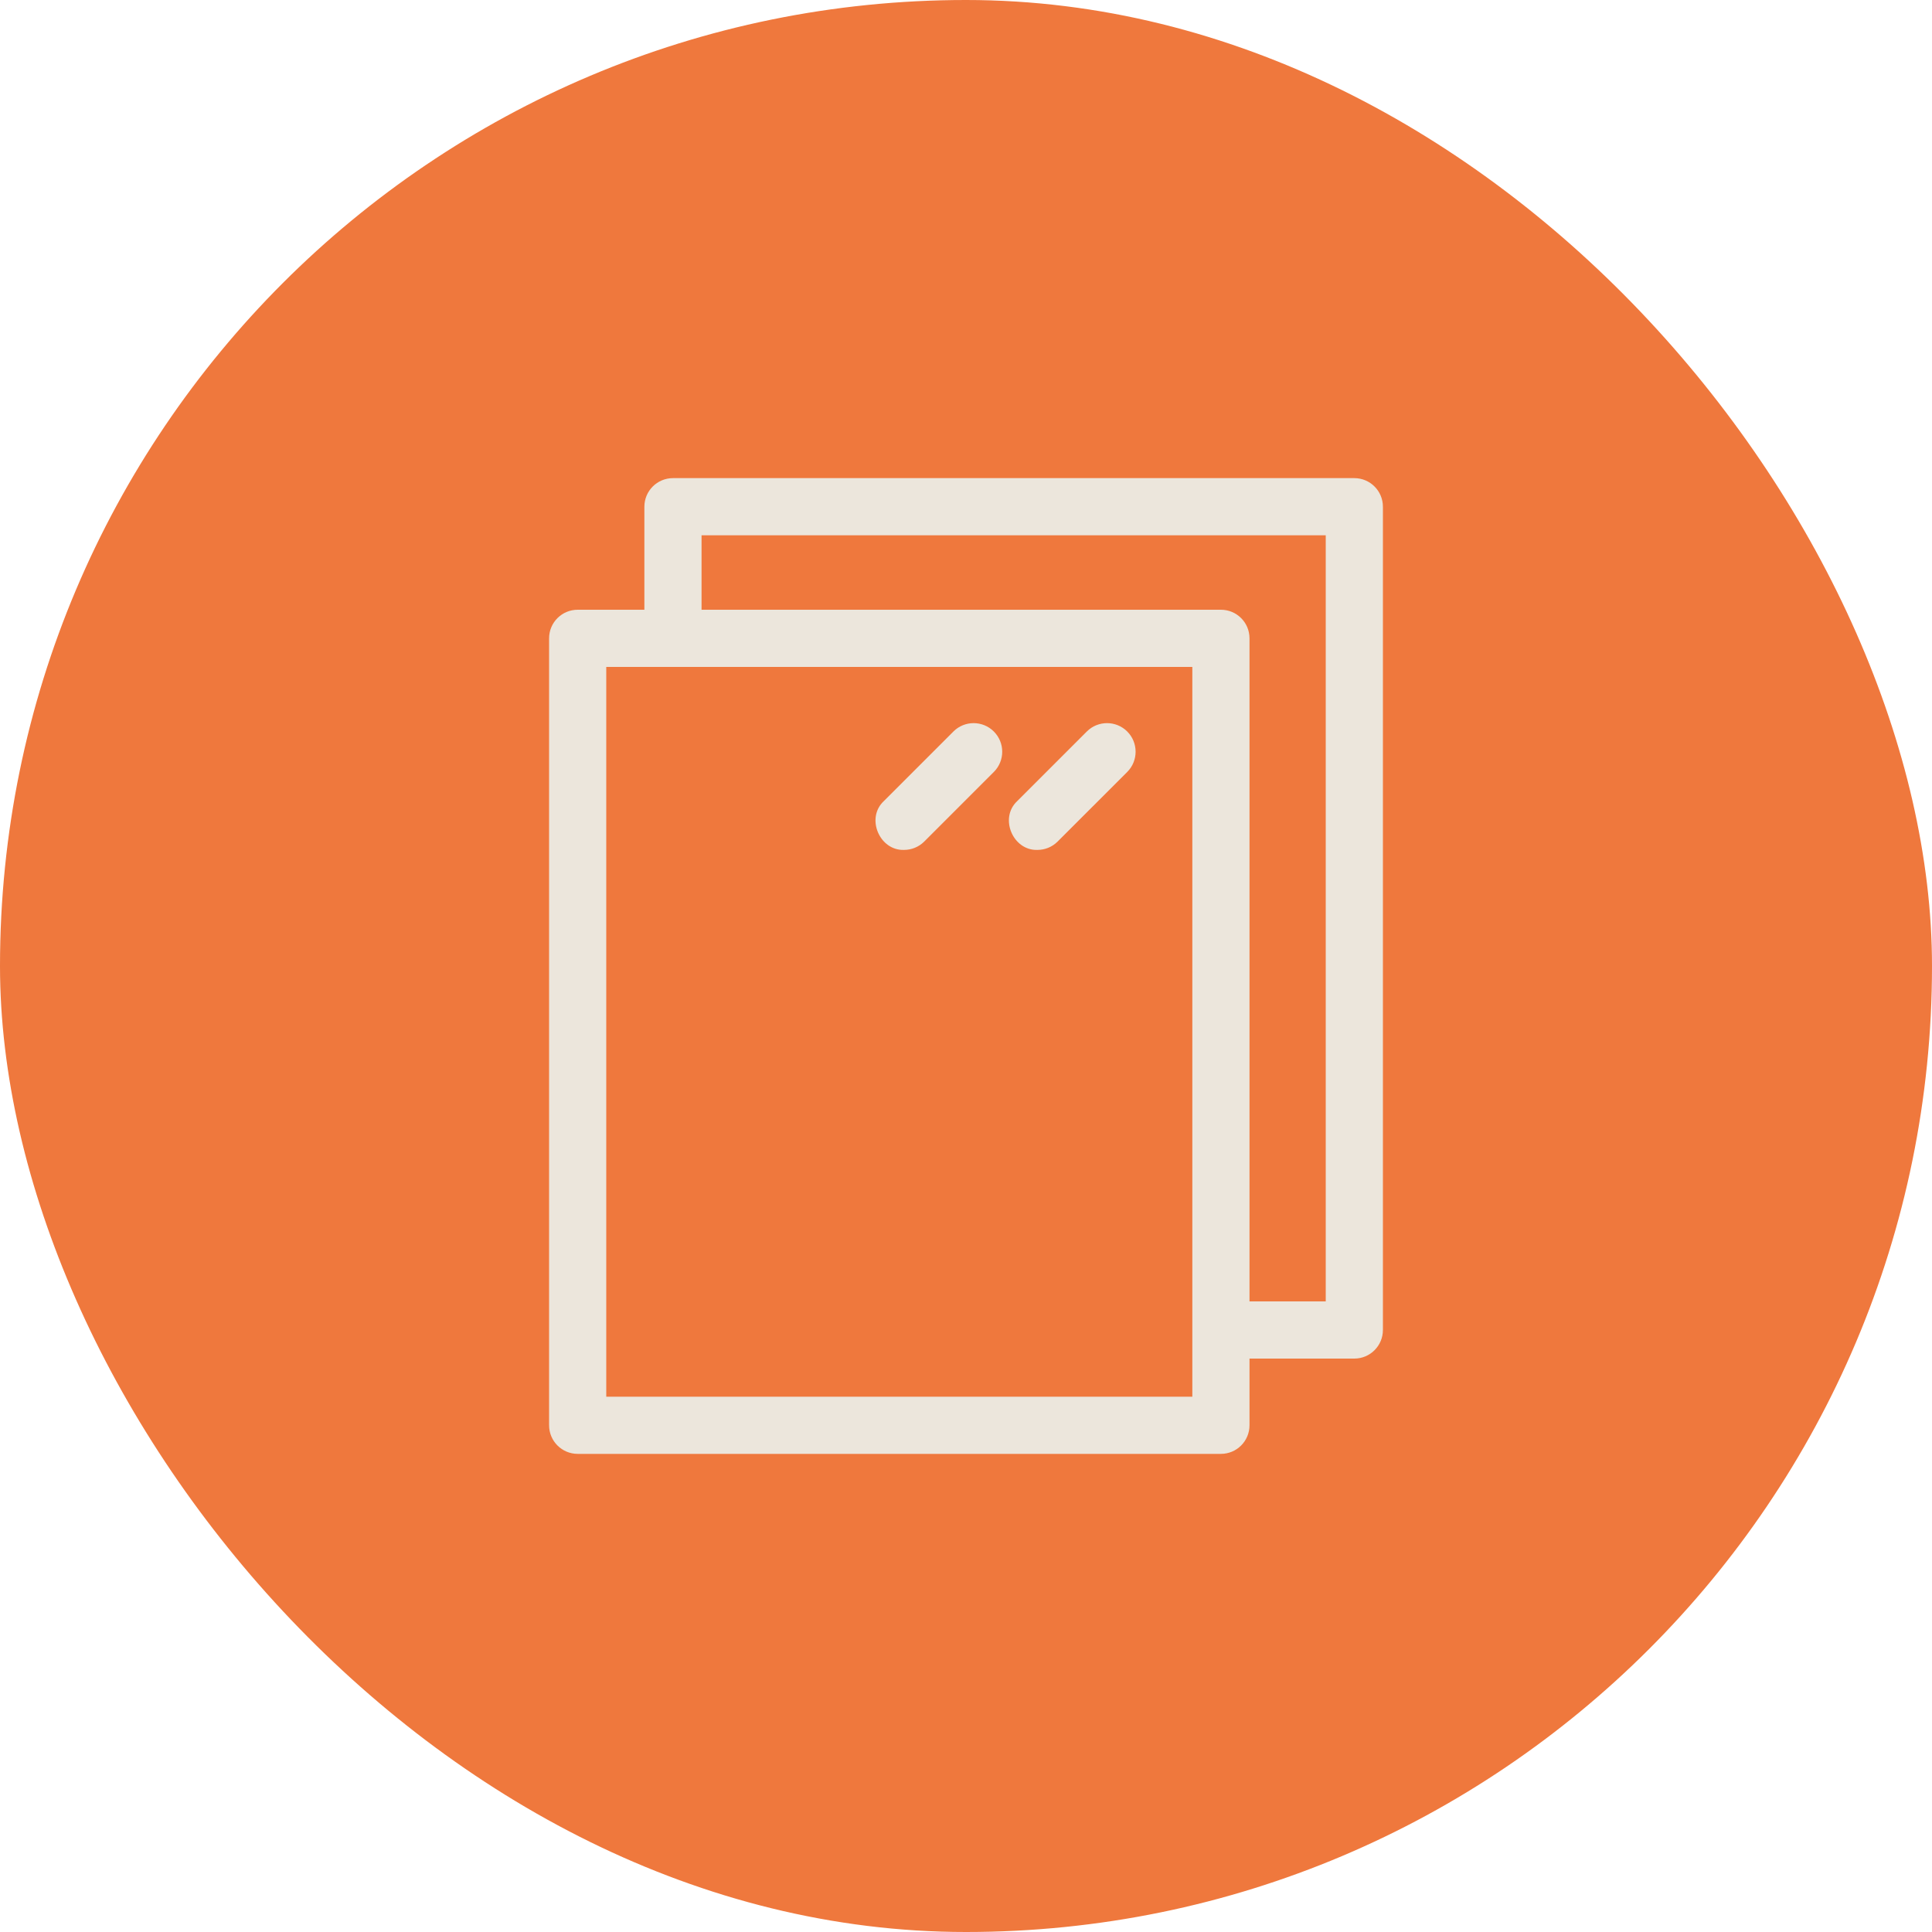 <svg xmlns="http://www.w3.org/2000/svg" fill="none" viewBox="0 0 100 100" height="100" width="100">
<rect fill="#EF783D" rx="50" height="100" width="100"></rect>
<path fill="#ECE6DC" d="M70.1 24.748H34.833C34.015 24.748 33.353 25.41 33.353 26.228V31.56H29.901C29.083 31.56 28.421 32.222 28.421 33.039V73.772C28.421 74.59 29.083 75.252 29.901 75.252H63.195C64.012 75.252 64.674 74.59 64.674 73.772V70.32H70.1C70.917 70.32 71.579 69.657 71.579 68.84V26.228C71.579 25.41 70.917 24.748 70.1 24.748ZM61.715 72.293H31.38V34.519H61.715L61.715 72.293ZM68.62 67.361H64.674V33.039C64.674 32.222 64.012 31.56 63.195 31.56H36.312V27.707H68.62L68.62 67.361Z"></path>
<path fill="#ECE6DC" d="M53.697 43.991C54.076 43.991 54.455 43.847 54.743 43.558L58.346 39.956C58.923 39.378 58.923 38.441 58.346 37.863C57.768 37.285 56.831 37.285 56.253 37.863L52.651 41.465C51.708 42.345 52.431 44.036 53.697 43.991Z"></path>
<path fill="#ECE6DC" d="M46.792 43.991C47.171 43.991 47.55 43.847 47.839 43.558L51.441 39.956C52.019 39.378 52.019 38.441 51.441 37.863C50.863 37.285 49.926 37.285 49.348 37.863L45.746 41.465C44.803 42.345 45.526 44.036 46.792 43.991Z"></path>
</svg>
